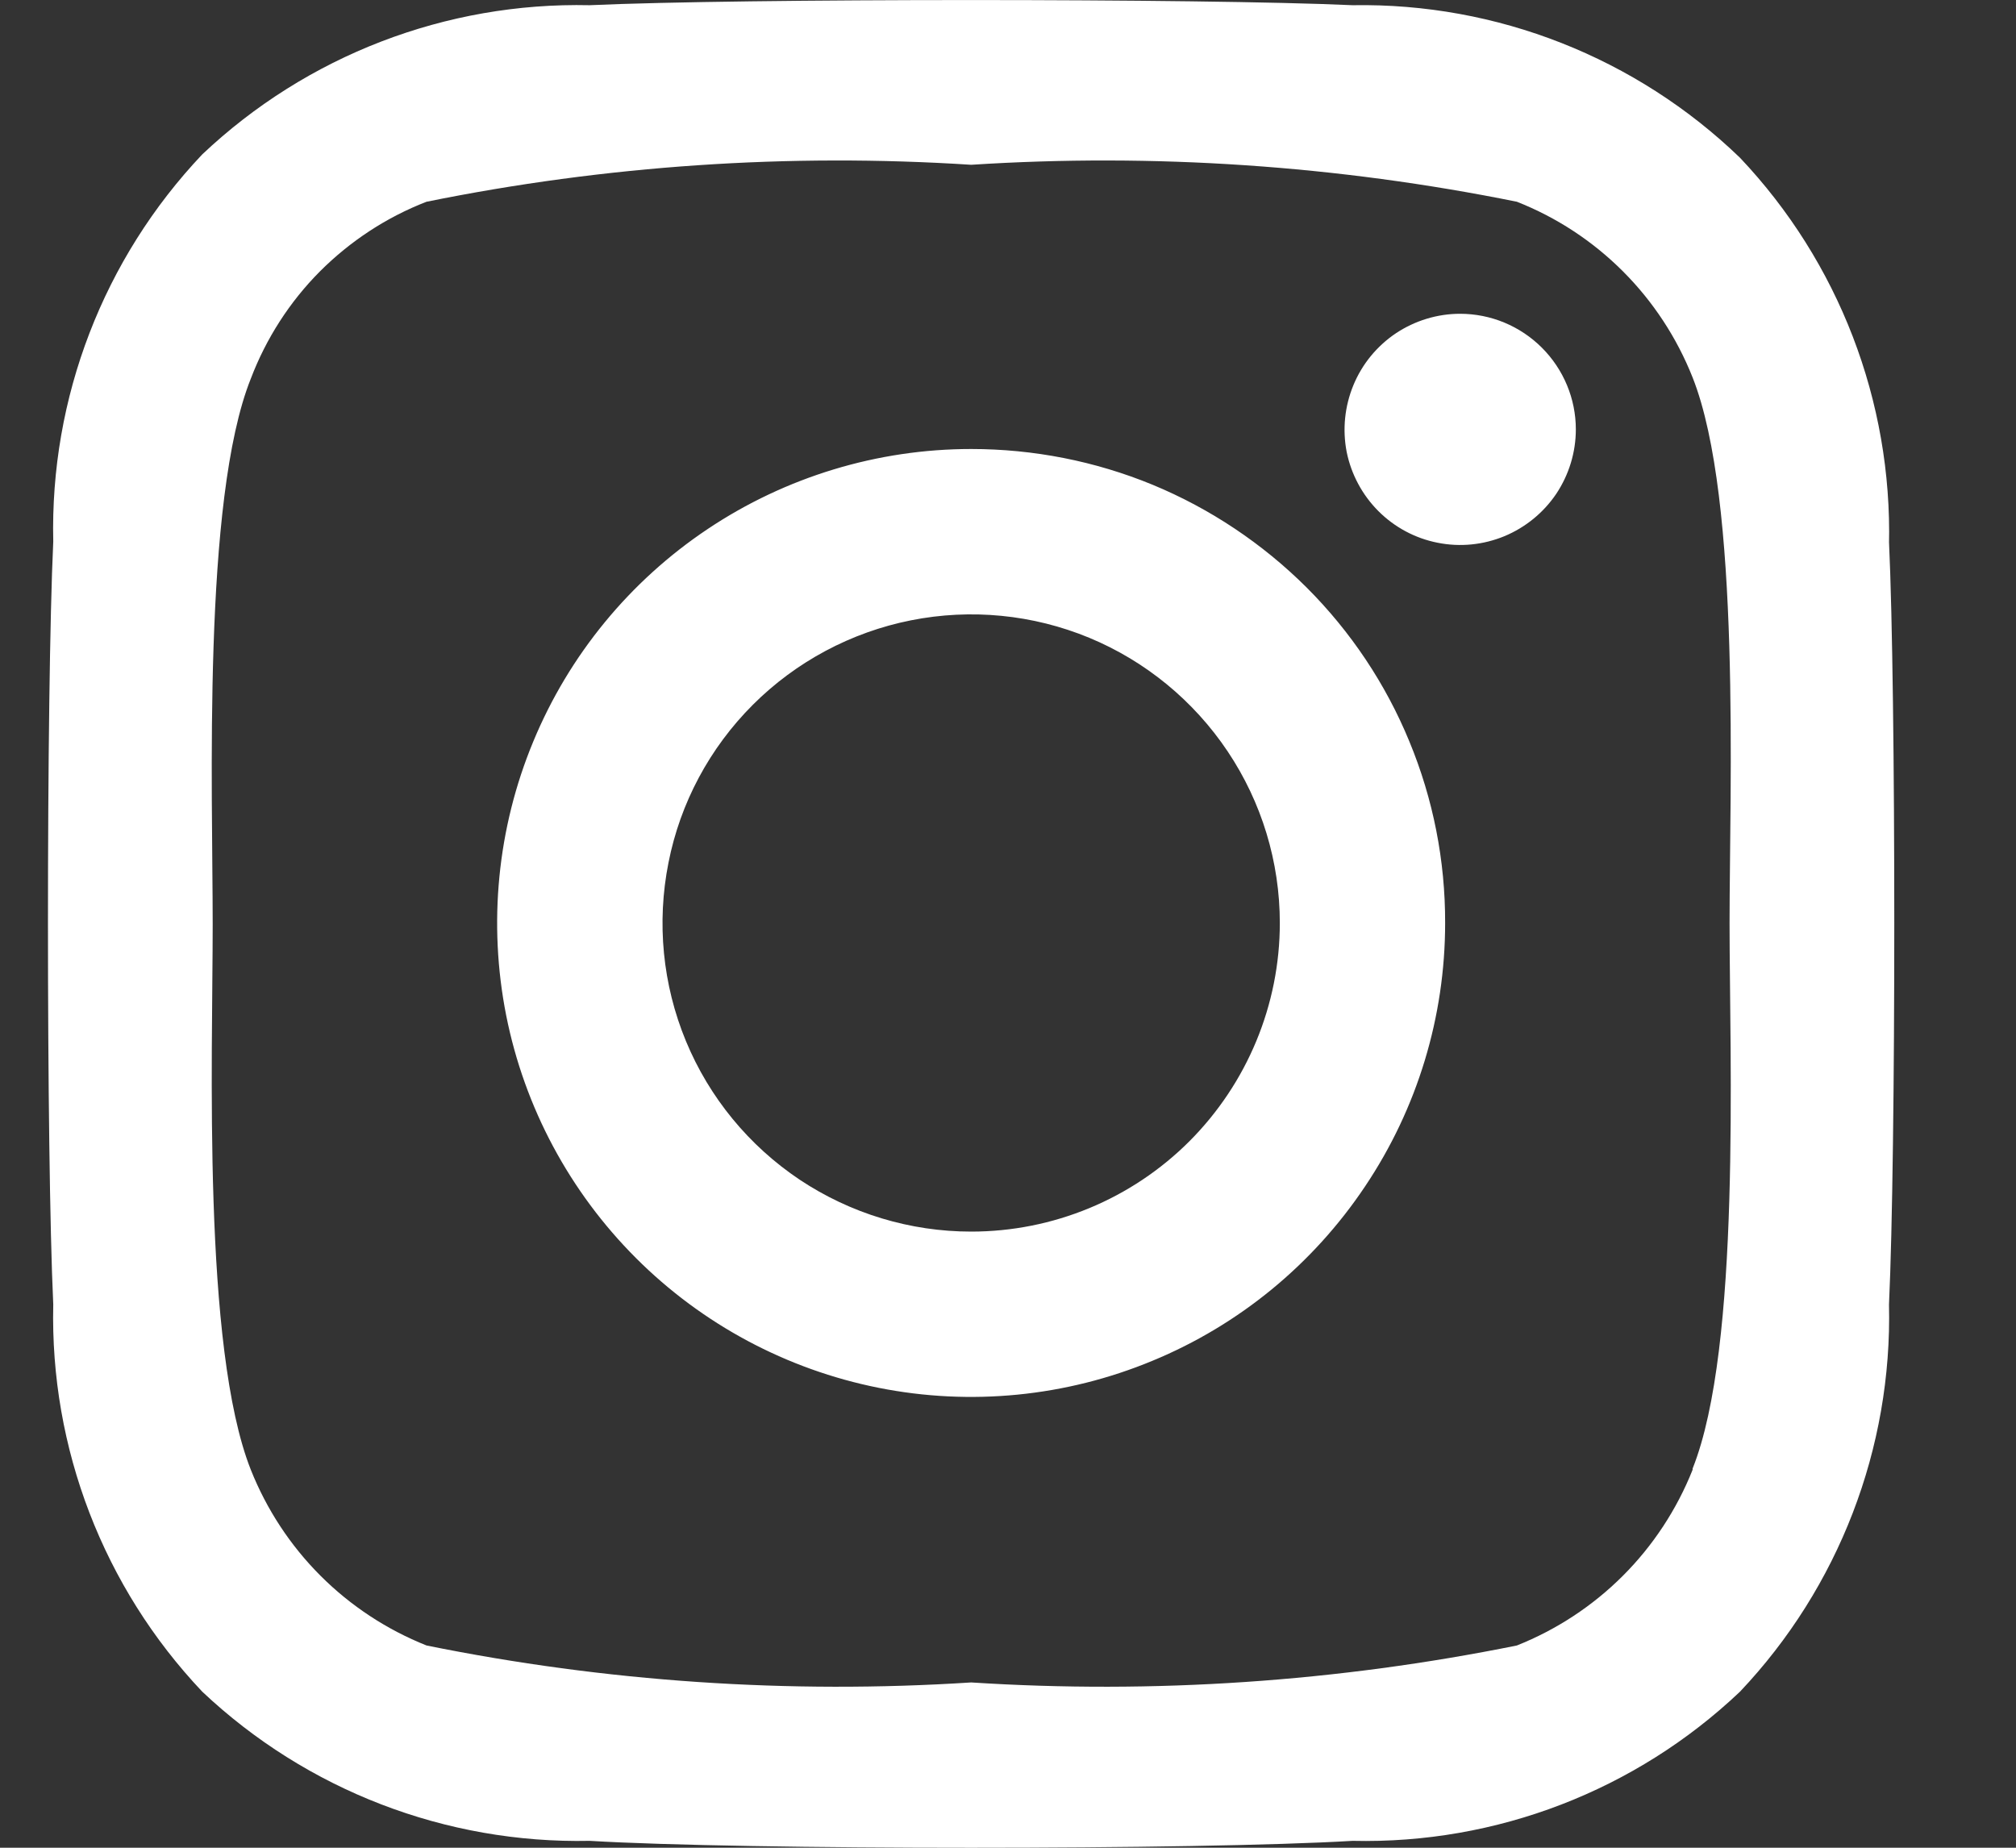 <?xml version="1.0" encoding="UTF-8"?> <svg xmlns="http://www.w3.org/2000/svg" width="12" height="11" viewBox="0 0 12 11" fill="none"><rect x="0" y="0" width="12" height="11" fill="#333333" stroke="none"/><path d="M5.781 2.673C5.223 2.673 4.677 2.839 4.213 3.149C3.749 3.459 3.387 3.9 3.174 4.415C2.96 4.931 2.905 5.498 3.013 6.045C3.122 6.593 3.391 7.095 3.786 7.49C4.18 7.884 4.683 8.153 5.23 8.262C5.777 8.371 6.345 8.315 6.86 8.101C7.376 7.888 7.816 7.526 8.126 7.062C8.437 6.598 8.602 6.053 8.602 5.495C8.603 5.124 8.531 4.757 8.389 4.414C8.248 4.071 8.04 3.76 7.778 3.498C7.515 3.236 7.204 3.028 6.861 2.886C6.519 2.745 6.151 2.673 5.781 2.673ZM5.781 7.332C5.417 7.332 5.062 7.224 4.76 7.023C4.458 6.821 4.222 6.534 4.083 6.198C3.944 5.862 3.908 5.493 3.979 5.136C4.049 4.78 4.224 4.453 4.481 4.196C4.738 3.939 5.066 3.764 5.422 3.693C5.779 3.622 6.148 3.658 6.484 3.797C6.819 3.936 7.106 4.172 7.308 4.474C7.51 4.776 7.618 5.131 7.618 5.495C7.618 5.982 7.424 6.449 7.08 6.794C6.735 7.139 6.268 7.332 5.781 7.332ZM9.38 2.556C9.38 2.693 9.339 2.826 9.264 2.939C9.188 3.052 9.08 3.14 8.955 3.192C8.829 3.244 8.691 3.258 8.557 3.231C8.424 3.205 8.301 3.139 8.205 3.043C8.109 2.947 8.043 2.824 8.016 2.691C7.99 2.557 8.004 2.419 8.056 2.293C8.108 2.167 8.196 2.06 8.309 1.984C8.422 1.909 8.555 1.868 8.691 1.868C8.874 1.868 9.049 1.941 9.178 2.07C9.307 2.199 9.38 2.374 9.38 2.556ZM11.244 3.245C11.264 2.389 10.945 1.56 10.357 0.939C9.739 0.343 8.91 0.016 8.051 0.031C7.157 -0.01 4.404 -0.01 3.51 0.031C2.654 0.012 1.826 0.331 1.204 0.919C0.616 1.54 0.297 2.368 0.317 3.224C0.275 4.119 0.275 6.871 0.317 7.766C0.297 8.621 0.616 9.45 1.204 10.071C1.826 10.658 2.654 10.977 3.51 10.959C4.418 11.014 7.143 11.014 8.051 10.959C8.907 10.979 9.736 10.66 10.357 10.071C10.945 9.45 11.264 8.621 11.244 7.766C11.286 6.871 11.286 4.119 11.244 3.224V3.245ZM10.075 8.75C9.981 8.986 9.84 9.201 9.66 9.381C9.48 9.561 9.265 9.702 9.029 9.796C7.96 10.012 6.868 10.086 5.781 10.016C4.695 10.086 3.605 10.012 2.539 9.796C2.303 9.702 2.088 9.561 1.908 9.381C1.728 9.201 1.587 8.986 1.493 8.75C1.204 8.02 1.266 6.3 1.266 5.502C1.266 4.703 1.204 2.976 1.493 2.254C1.584 2.015 1.724 1.797 1.904 1.616C2.085 1.435 2.301 1.293 2.539 1.201C3.605 0.985 4.695 0.911 5.781 0.981C6.868 0.911 7.96 0.985 9.029 1.201C9.265 1.294 9.48 1.435 9.66 1.615C9.84 1.795 9.981 2.01 10.075 2.247C10.364 2.976 10.295 4.697 10.295 5.495C10.295 6.293 10.364 8.02 10.075 8.743V8.75Z" fill="white"></path></svg> 